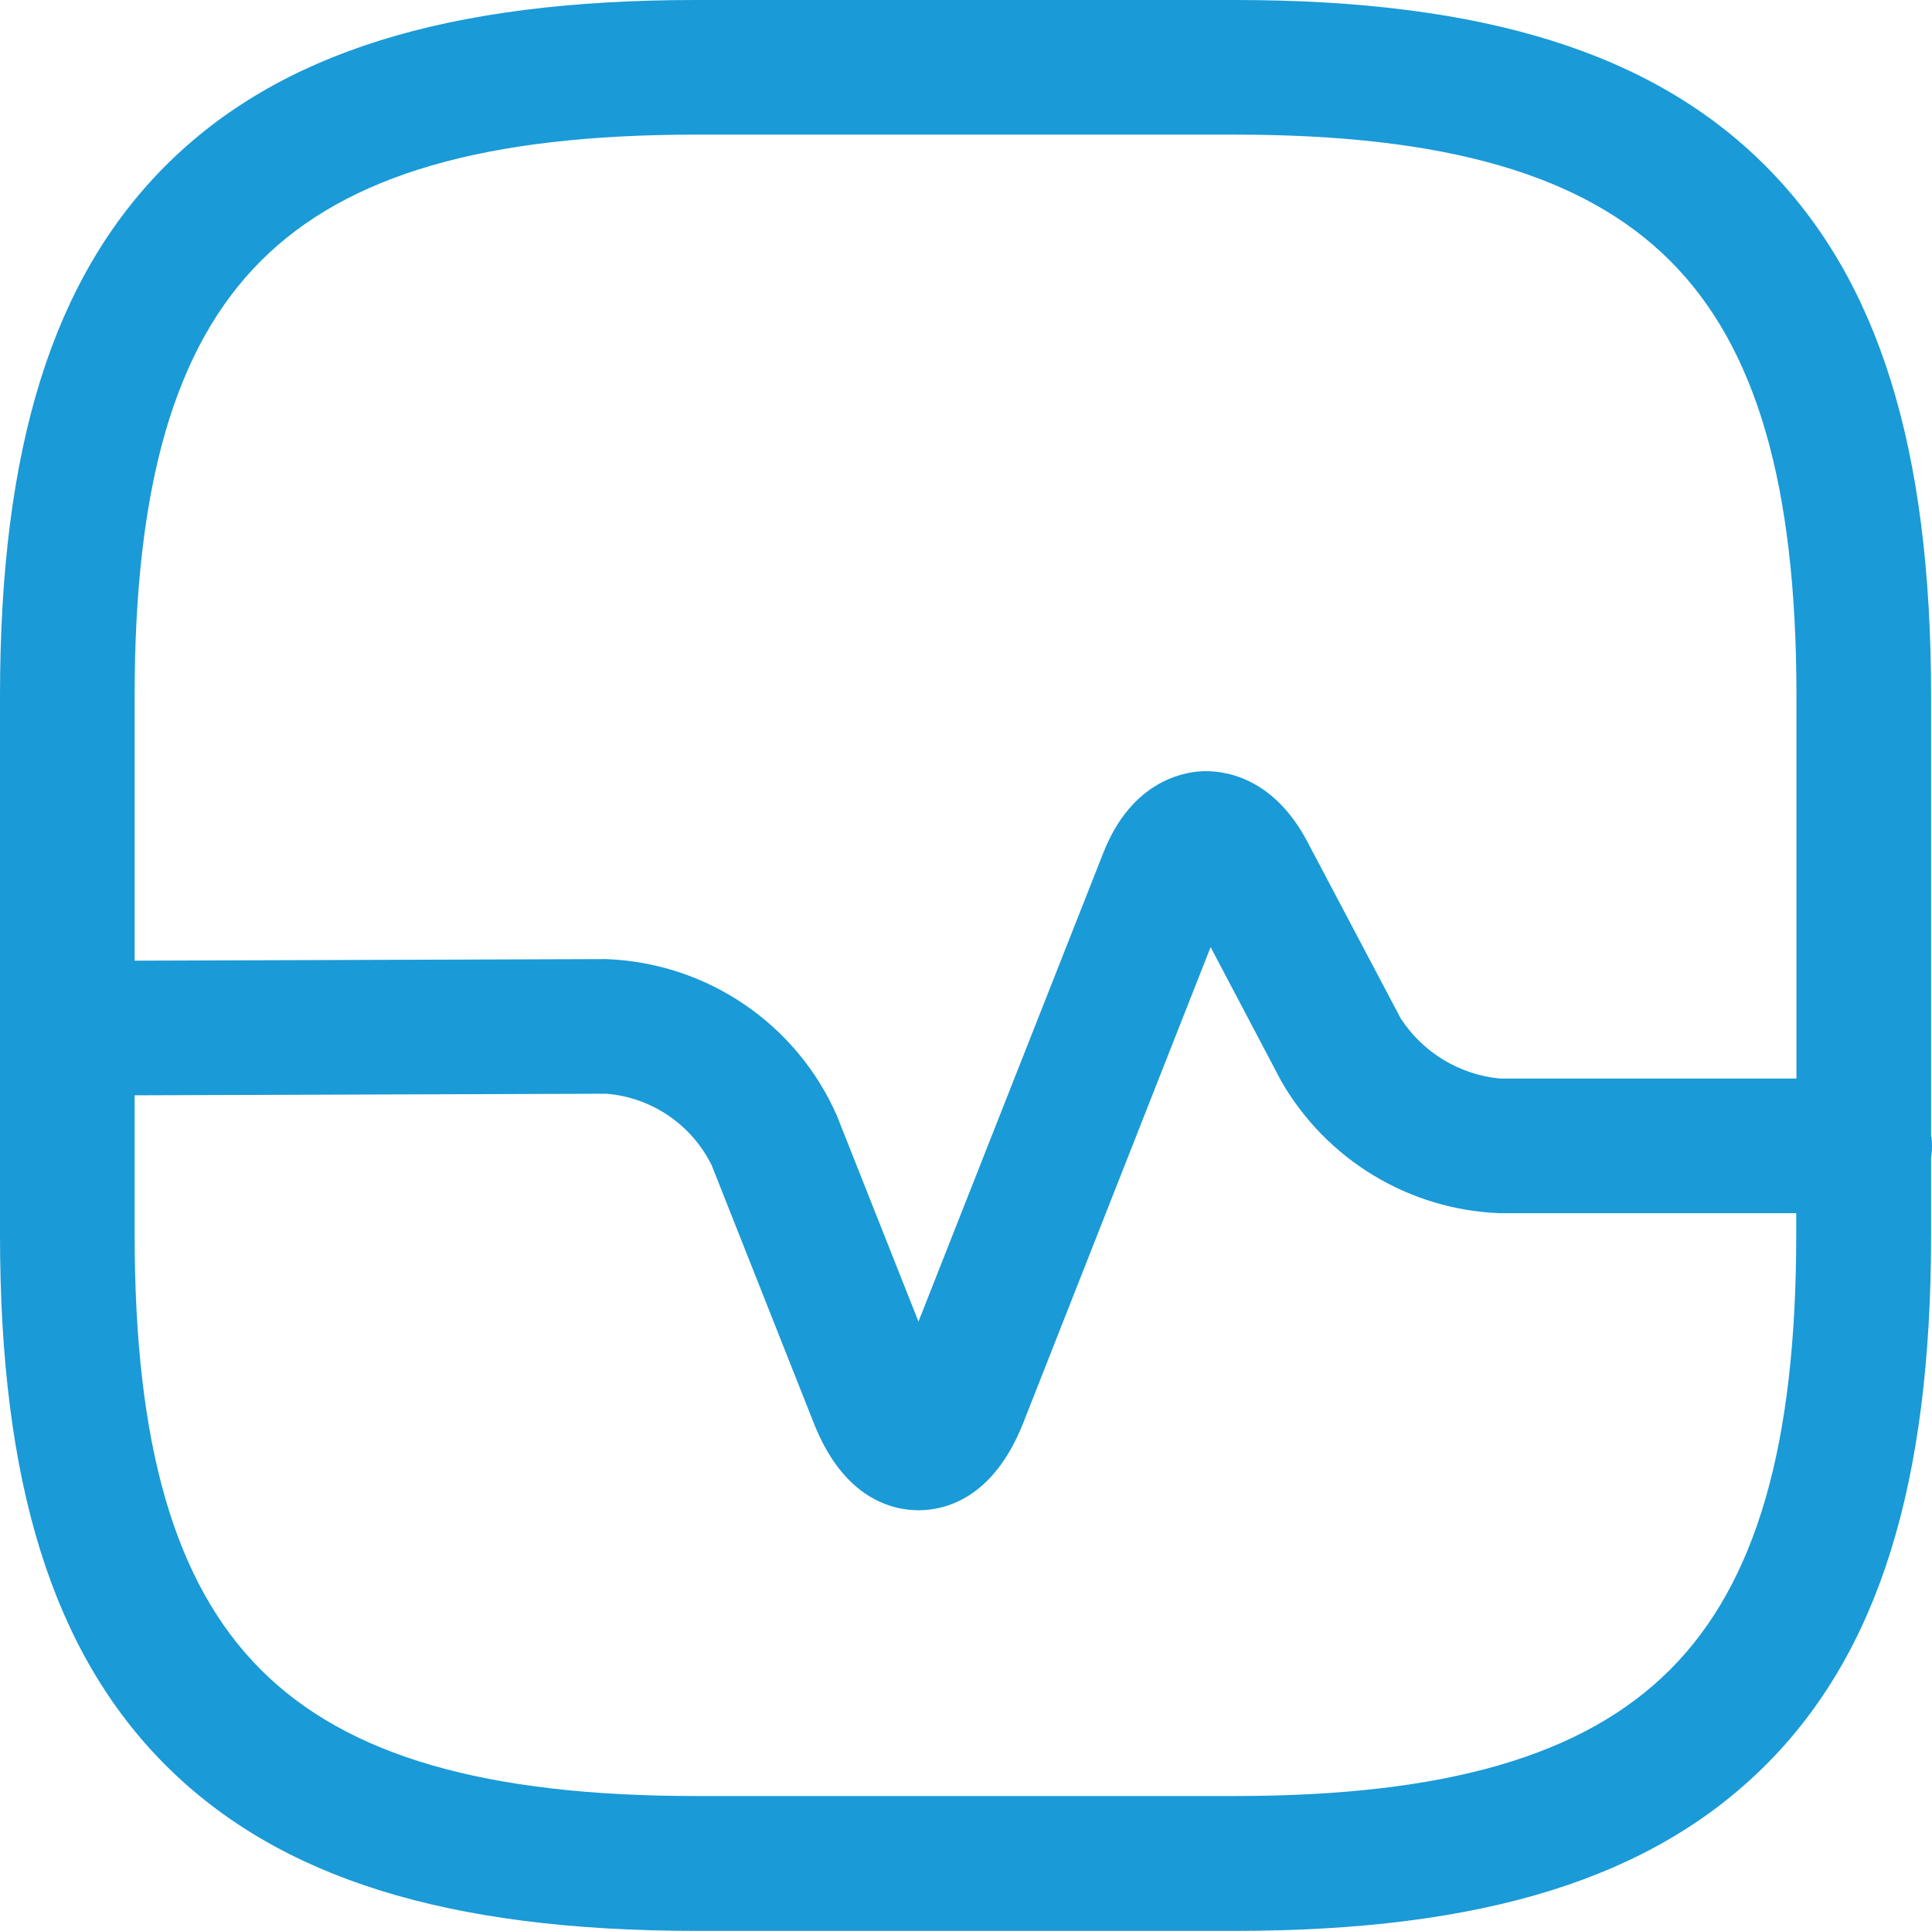 <?xml version="1.0" encoding="UTF-8"?><svg id="Ebene_2" xmlns="http://www.w3.org/2000/svg" viewBox="0 0 85.38 85.34"><g id="Ebene_1-2"><g id="Gruppe_977"><g id="Gruppe_976"><path id="Pfad_223" d="M85.34,54.58v-3.45c.03-.15.04-.31.04-.46v-.02c0-.16-.01-.32-.04-.48v-19.4c0-11-2.33-18.44-7.32-23.44S65.57,0,54.58,0h-23.82C19.76,0,12.32,2.33,7.32,7.32,2.33,12.32,0,19.76,0,30.76v23.82c0,11,2.33,18.44,7.32,23.44,5,4.99,12.44,7.32,23.44,7.32h23.82c11,0,18.44-2.33,23.44-7.32s7.32-12.44,7.32-23.44M5.95,30.76c0-9.31,1.77-15.42,5.58-19.23h0c3.81-3.81,9.92-5.58,19.23-5.58h23.82c9.31,0,15.42,1.77,19.23,5.58s5.58,9.92,5.58,19.23v16.91h-13.1c-1.79-.17-3.41-1.15-4.39-2.66l-4.13-7.82c-1.56-2.95-3.81-3.15-4.69-3.1s-3.1.5-4.32,3.6l-8.17,20.72-3.61-9.11c-1.79-4.07-5.76-6.75-10.2-6.91l-20.83.07v-11.7ZM54.58,79.38h-23.82c-9.31,0-15.42-1.77-19.23-5.58s-5.58-9.92-5.58-19.23v-6.16l20.84-.07c2,.16,3.77,1.36,4.66,3.16l4.53,11.44c1.32,3.31,3.46,3.81,4.61,3.81s3.28-.49,4.61-3.81h0s8.3-21.08,8.3-21.08l3.12,5.92c2,3.48,5.65,5.69,9.66,5.84h13.1v.95c0,9.31-1.77,15.42-5.58,19.23h0c-3.81,3.81-9.92,5.58-19.23,5.58" fill="#1a9ad7"/><path id="Pfad_224" d="M85.34,54.58v-3.45c.03-.15.04-.31.04-.46v-.02c0-.16-.01-.32-.04-.48v-19.4c0-11-2.33-18.44-7.32-23.44S65.57,0,54.58,0h-23.82C19.76,0,12.32,2.33,7.32,7.32,2.33,12.32,0,19.76,0,30.76v23.82c0,11,2.33,18.44,7.32,23.44,5,4.99,12.44,7.32,23.44,7.32h23.82c11,0,18.44-2.33,23.44-7.32s7.32-12.44,7.32-23.44ZM5.95,30.76c0-9.31,1.77-15.42,5.58-19.23h0c3.81-3.81,9.92-5.58,19.23-5.58h23.82c9.31,0,15.42,1.77,19.23,5.58s5.58,9.92,5.58,19.23v16.91h-13.1c-1.79-.17-3.41-1.15-4.39-2.66l-4.13-7.82c-1.56-2.95-3.81-3.15-4.69-3.1s-3.1.5-4.32,3.6l-8.17,20.72-3.61-9.11c-1.79-4.07-5.76-6.75-10.2-6.91l-20.83.07v-11.7ZM54.58,79.38h-23.82c-9.31,0-15.42-1.77-19.23-5.58s-5.58-9.92-5.58-19.23v-6.16l20.84-.07c2,.16,3.77,1.36,4.66,3.16l4.53,11.44c1.32,3.31,3.46,3.81,4.61,3.81s3.28-.49,4.61-3.81h0s8.3-21.08,8.3-21.08l3.12,5.92c2,3.48,5.65,5.69,9.66,5.84h13.1v.95c0,9.31-1.77,15.42-5.58,19.23h0c-3.81,3.8-9.92,5.57-19.23,5.57Z" fill="none"/></g></g></g></svg>